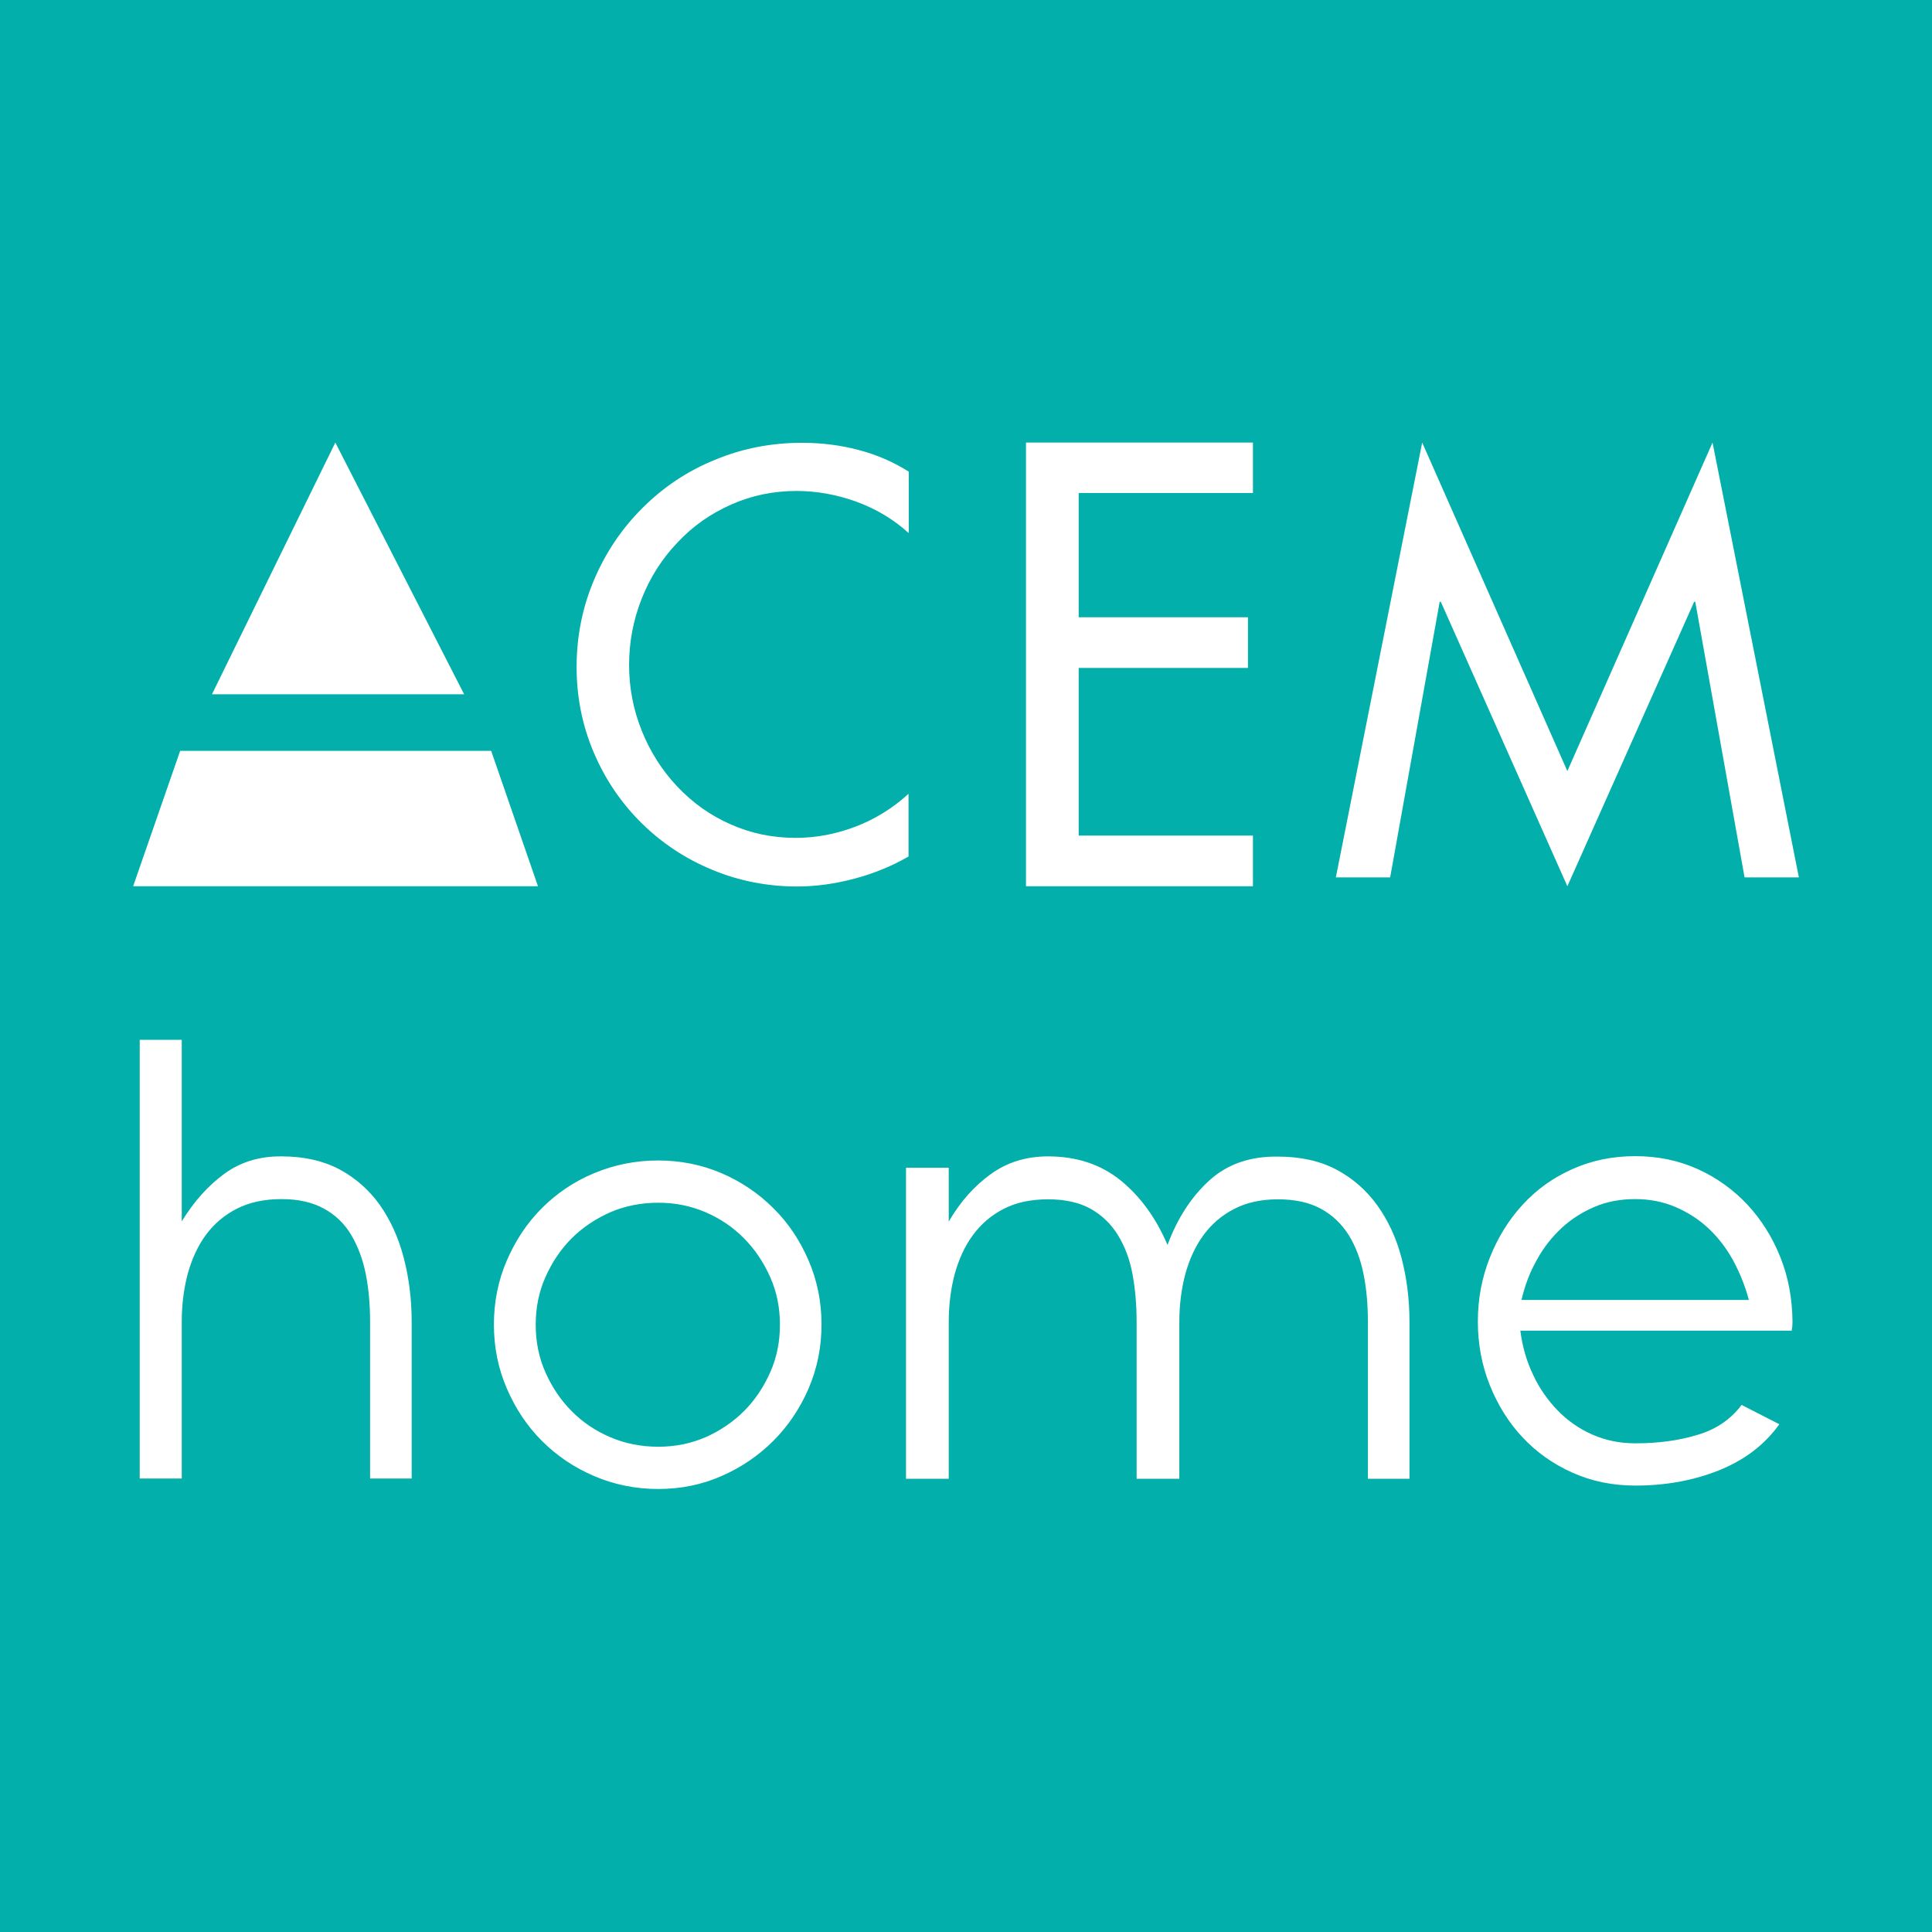<?xml version="1.0" encoding="utf-8"?>
<!-- Generator: Adobe Illustrator 26.3.1, SVG Export Plug-In . SVG Version: 6.00 Build 0)  -->
<svg version="1.1" id="Capa_1" xmlns="http://www.w3.org/2000/svg" xmlns:xlink="http://www.w3.org/1999/xlink" x="0px" y="0px"
	 viewBox="0 0 850.4 850.4" enable-background="new 0 0 850.4 850.4" xml:space="preserve">
<rect fill="#02AFAA" width="850.4" height="850.4"/>
<polygon fill="#FFFFFF" points="634.2,264.9 633.7,264.9 611.9,386.2 588,386.2 626,194.8 689.9,339.4 753.8,194.8 791.8,386.2 
	767.9,386.2 746.2,264.9 745.7,264.9 689.9,390.1 "/>
<polygon fill="#FFFFFF" points="451.6,194.8 551.5,194.8 551.5,217 474.8,217 474.8,271.7 549.3,271.7 549.3,294 474.8,294 
	474.8,367.8 551.5,367.8 551.5,390.1 451.6,390.1 "/>
<g>
	<defs>
		<rect id="SVGID_1_" width="850.4" height="850.4"/>
	</defs>
	<clipPath id="SVGID_00000081635337509492092080000016722791267964938638_">
		<use xlink:href="#SVGID_1_"  overflow="visible"/>
	</clipPath>
	<path clip-path="url(#SVGID_00000081635337509492092080000016722791267964938638_)" fill="#FFFFFF" d="M399.8,234.5
		c-6.6-6-14.2-10.5-22.9-13.7c-8.7-3.1-17.4-4.7-26.3-4.7c-10.2,0-19.8,2-28.8,6c-9,4-16.9,9.5-23.6,16.7
		c-6.8,7.1-12,15.3-15.7,24.6c-3.7,9.3-5.6,19.1-5.6,29.3c0,10.1,1.9,19.8,5.6,29c3.7,9.2,8.9,17.4,15.6,24.5
		c6.7,7.1,14.5,12.7,23.4,16.6c8.9,4,18.5,6,28.7,6c9.1,0,17.9-1.7,26.5-5c8.6-3.3,16.3-8.1,23.2-14.4v27.6
		c-7.1,4.1-15,7.4-23.6,9.7s-17.1,3.5-25.4,3.5c-13,0-25.5-2.4-37.3-7.3c-11.9-4.9-22.3-11.8-31.3-20.7c-9-8.9-16-19.3-21-31.1
		c-5-11.8-7.5-24.3-7.5-37.5c0-13.6,2.6-26.4,7.7-38.4c5.1-12,12.2-22.6,21.4-31.7c9.1-9.1,19.7-16.2,31.8-21.1
		c12-5,24.8-7.5,38.3-7.5c8.4,0,16.7,1,24.7,3.1c8.1,2.1,15.5,5.3,22.3,9.6V234.5z"/>
</g>
<polygon fill="#FFFFFF" points="147.6,194.8 93.3,305.6 204.3,305.6 "/>
<polygon fill="#FFFFFF" points="79.3,330.5 216.2,330.5 236.8,390.1 58.6,390.1 "/>
<g>
	<defs>
		<rect id="SVGID_00000116926629718239422830000014073454544277433226_" width="850.4" height="850.4"/>
	</defs>
	<clipPath id="SVGID_00000034788203667198841710000007966119098318988199_">
		<use xlink:href="#SVGID_00000116926629718239422830000014073454544277433226_"  overflow="visible"/>
	</clipPath>
	<path clip-path="url(#SVGID_00000034788203667198841710000007966119098318988199_)" fill="#FFFFFF" d="M669.7,572.2
		c1.5-6.4,3.7-12.3,6.8-17.7c3-5.5,6.7-10.1,10.9-14c4.2-3.9,9.1-7,14.5-9.3c5.4-2.3,11.4-3.4,17.8-3.4c6.3,0,12.1,1.1,17.6,3.4
		c5.4,2.3,10.3,5.4,14.5,9.3c4.2,3.9,7.9,8.6,10.9,14c3,5.5,5.4,11.4,7.1,17.7H669.7z M783.7,553.5c-3.5-8.8-8.3-16.5-14.5-23.2
		c-6.2-6.6-13.5-11.9-21.9-15.7c-8.4-3.8-17.6-5.7-27.5-5.7c-10,0-19.2,1.9-27.7,5.7c-8.5,3.8-15.8,9-21.9,15.7
		c-6.1,6.6-10.9,14.4-14.4,23.2c-3.5,8.8-5.3,18.2-5.3,28.2c0,10,1.8,19.4,5.3,28.1c3.5,8.7,8.3,16.4,14.4,22.9
		c6.1,6.5,13.4,11.7,21.9,15.5c8.5,3.8,17.7,5.7,27.7,5.7c13.3,0,25.5-2.2,36.8-6.7c11.2-4.5,20.1-11.2,26.6-20.3l-16.6-8.5
		c-4.8,6.4-11.3,10.8-19.5,13.2c-8.2,2.5-17.3,3.7-27.3,3.7c-6.8,0-13.1-1.3-18.8-3.8c-5.7-2.5-10.8-6-15.2-10.5
		c-4.4-4.5-8.1-9.7-10.9-15.7c-2.9-6-4.8-12.5-5.7-19.6h119.5V585c0.2-0.7,0.3-1.8,0.3-3.3C788.9,571.7,787.2,562.3,783.7,553.5
		 M532.3,519.6c-7.8,7.1-14,16.5-18.4,28.4c-5-11.8-11.9-21.3-20.6-28.4c-8.8-7.1-19.4-10.6-32-10.6c-9.6,0-18,2.6-25.2,7.8
		c-7.2,5.2-13.4,12.1-18.5,20.9v-23.7h-18.8v136.9h18.8v-69c0-7.5,0.9-14.5,2.6-21c1.8-6.5,4.4-12.3,8-17.2
		c3.6-4.9,8.1-8.8,13.6-11.6c5.4-2.8,11.9-4.2,19.5-4.2c7.6,0,13.8,1.4,18.8,4.2c5,2.8,9,6.7,12,11.6c3,4.9,5.2,10.6,6.4,17.2
		c1.2,6.5,1.8,13.5,1.8,21v69h18.8v-69c0-7.5,0.9-14.5,2.6-21c1.8-6.5,4.4-12.3,8-17.2c3.6-4.9,8.1-8.8,13.6-11.6
		c5.4-2.8,11.8-4.2,19.2-4.2c7.6,0,13.9,1.4,19,4.2c5.1,2.8,9.1,6.7,12.2,11.6c3,4.9,5.2,10.6,6.5,17.2c1.3,6.5,1.9,13.5,1.9,21v69
		h18.3v-69c0-10-1.2-19.4-3.5-28.2c-2.3-8.8-5.9-16.5-10.7-23.2c-4.8-6.6-10.8-11.9-18-15.7c-7.2-3.8-15.8-5.7-25.7-5.7
		C550.2,508.9,540.1,512.5,532.3,519.6 M268.6,632.6c-6.5-2.8-12.2-6.6-17-11.5c-4.8-4.8-8.6-10.5-11.5-17c-2.9-6.5-4.3-13.5-4.3-21
		c0-7.5,1.4-14.5,4.3-21c2.9-6.5,6.7-12.2,11.5-17c4.8-4.8,10.5-8.6,17-11.5c6.5-2.8,13.6-4.2,21.2-4.2c7.4,0,14.3,1.4,20.8,4.2
		c6.5,2.8,12.1,6.6,16.9,11.5c4.8,4.8,8.6,10.5,11.5,17c2.9,6.5,4.3,13.5,4.3,21c0,7.5-1.4,14.5-4.3,21c-2.9,6.5-6.7,12.2-11.5,17
		c-4.8,4.8-10.4,8.6-16.9,11.5c-6.5,2.8-13.4,4.2-20.8,4.2C282.2,636.8,275.1,635.4,268.6,632.6 M261.5,516.4
		c-8.9,3.7-16.5,8.9-23,15.4c-6.5,6.5-11.6,14.2-15.4,23c-3.8,8.8-5.7,18.2-5.7,28.2c0,10,1.9,19.4,5.7,28.2
		c3.8,8.8,8.9,16.5,15.4,23c6.5,6.5,14.1,11.7,23,15.5c8.9,3.8,18.3,5.7,28.2,5.7c10,0,19.3-1.9,27.9-5.7c8.7-3.8,16.3-9,22.8-15.5
		c6.5-6.5,11.7-14.2,15.5-23c3.8-8.8,5.7-18.2,5.7-28.2c0-10-1.9-19.4-5.7-28.2c-3.8-8.8-8.9-16.5-15.5-23
		c-6.5-6.5-14.2-11.7-22.8-15.4c-8.7-3.7-18-5.6-27.9-5.6C279.8,510.8,270.4,512.7,261.5,516.4 M98.7,516.7
		c-7.1,5.2-13.3,12.1-18.7,20.9v-79.9H61.5v193.1H80v-69c0-7.5,0.9-14.5,2.6-21c1.8-6.5,4.4-12.3,8-17.2c3.6-4.9,8.2-8.8,13.7-11.6
		c5.5-2.8,12.1-4.2,19.6-4.2c7.4,0,13.6,1.4,18.7,4.2c5.1,2.8,9.1,6.7,12,11.6c2.9,4.9,5.1,10.6,6.4,17.2c1.3,6.5,1.9,13.5,1.9,21
		v69h18.3v-69c0-10-1.2-19.4-3.5-28.2c-2.3-8.8-5.8-16.5-10.5-23.2c-4.7-6.6-10.7-11.9-17.8-15.7c-7.2-3.8-15.7-5.7-25.5-5.7
		C114.2,508.9,105.8,511.5,98.7,516.7"/>
</g>
</svg>
